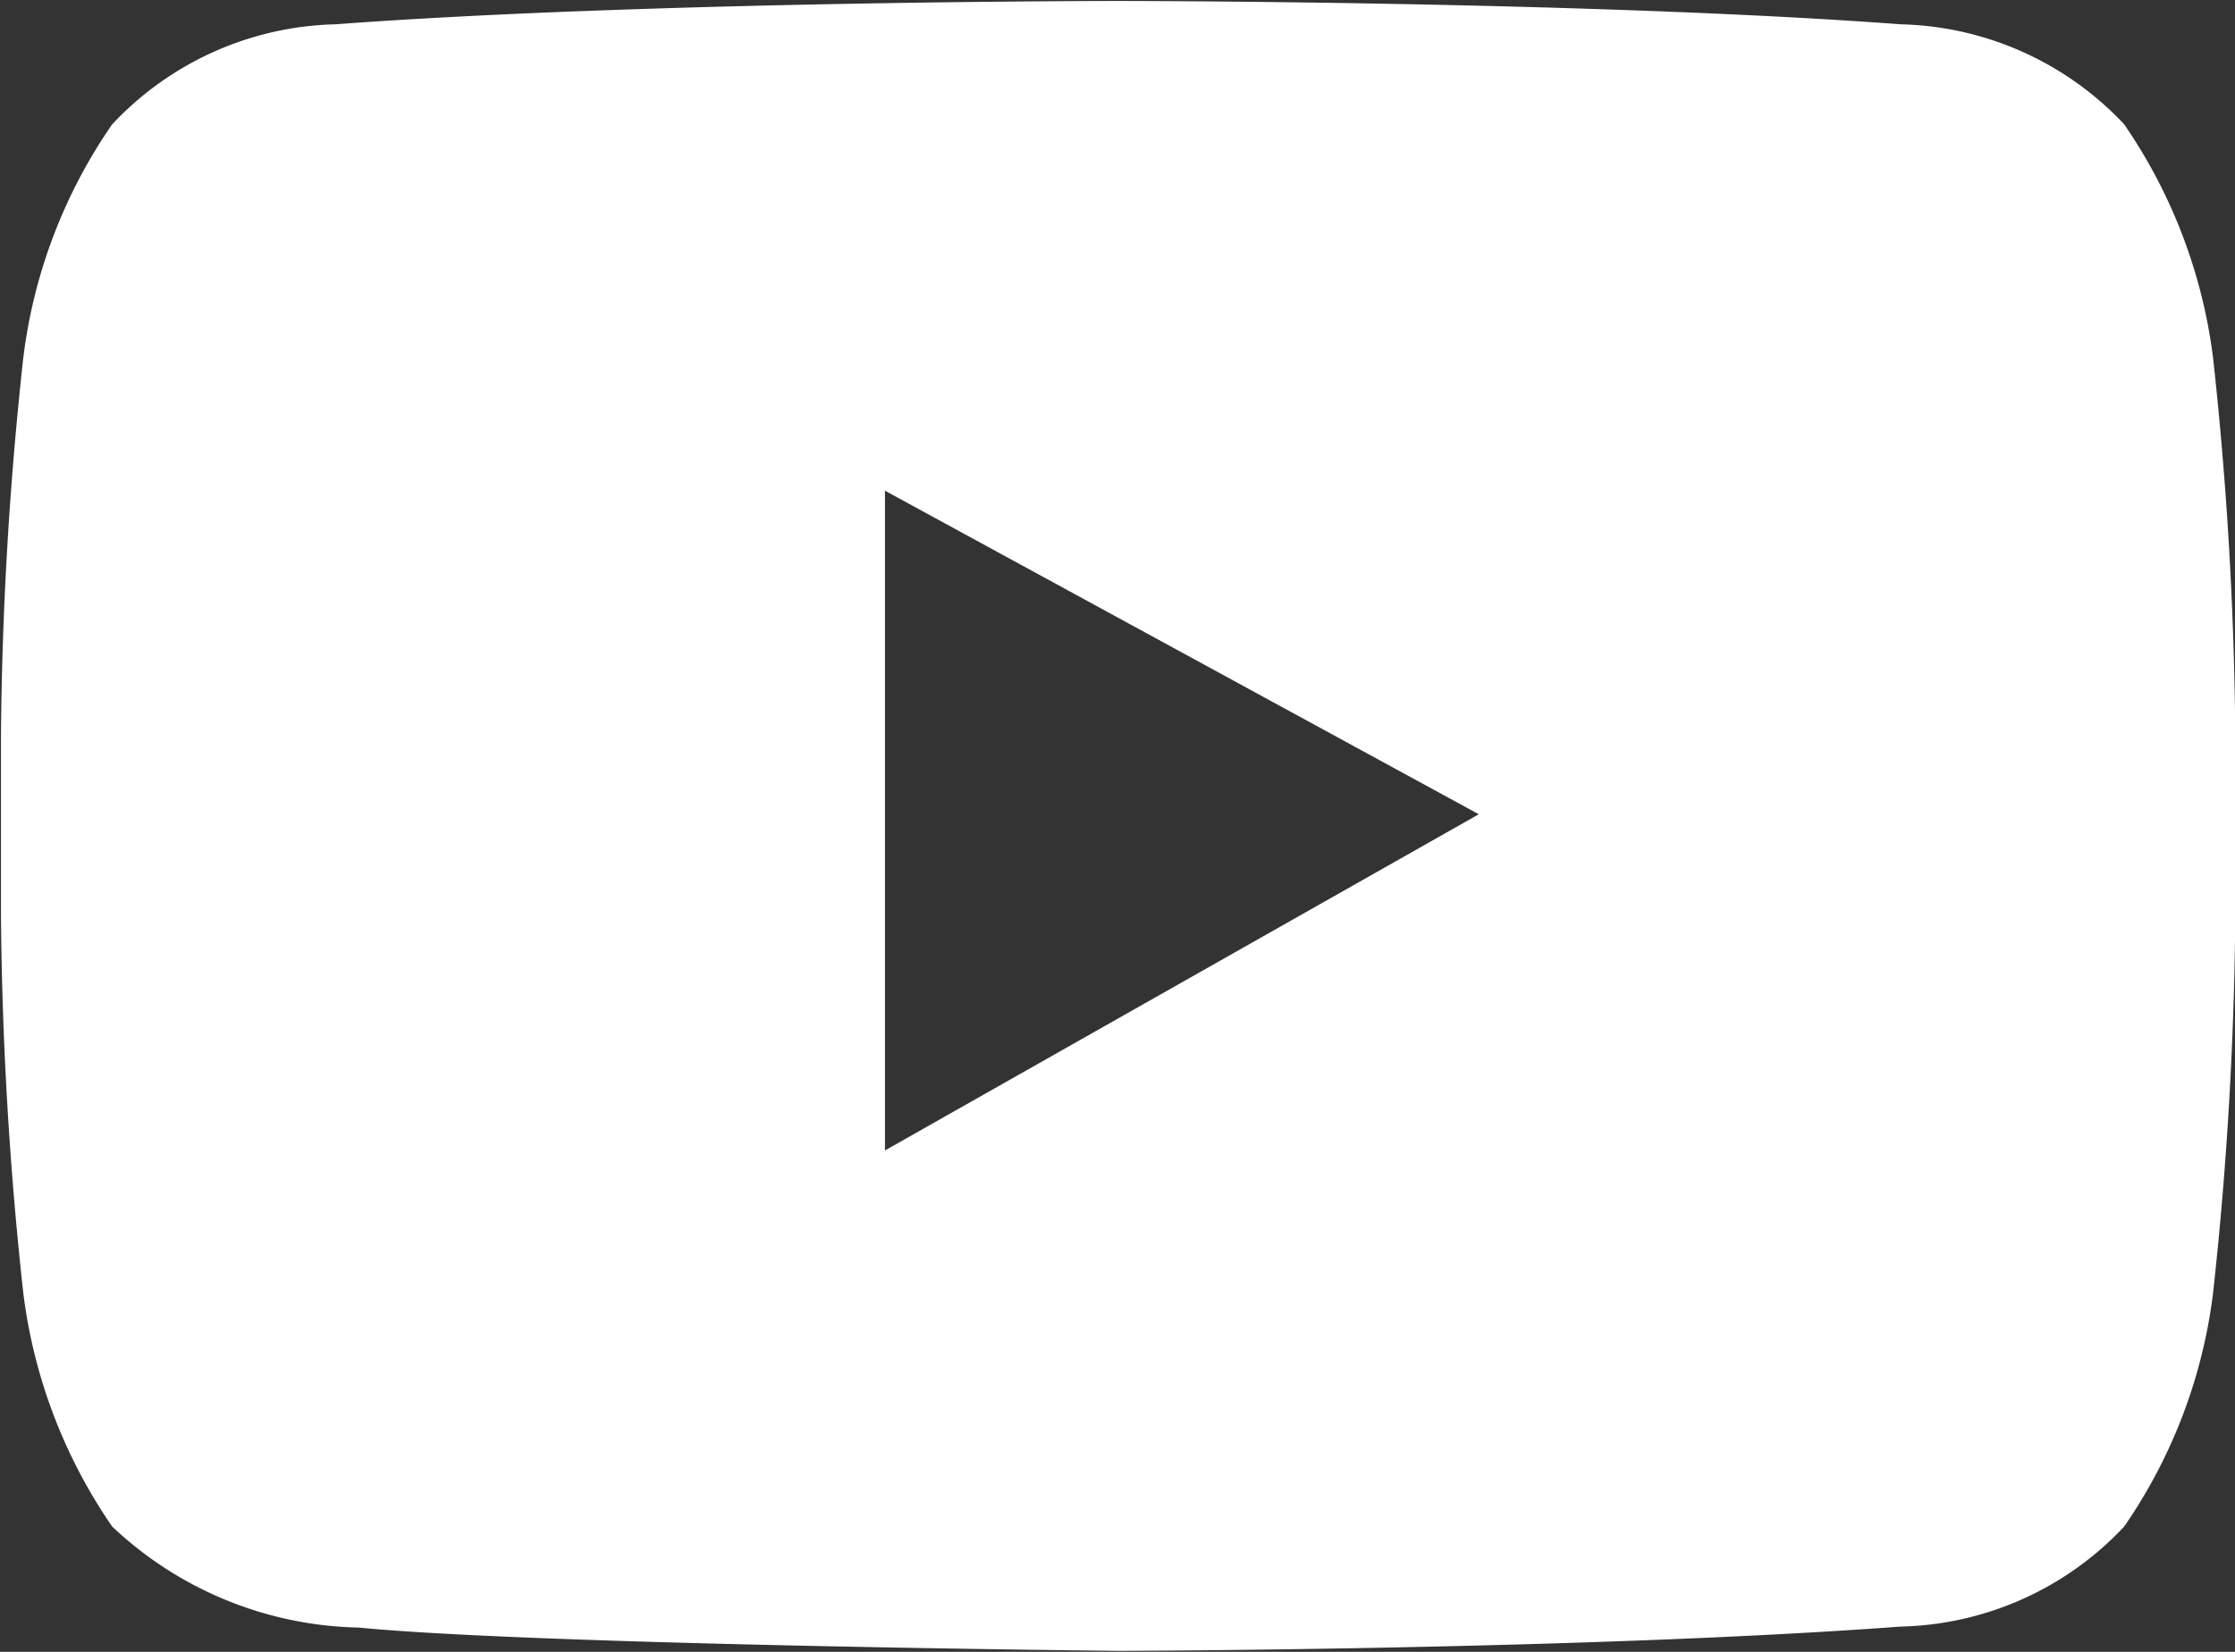 <svg xmlns="http://www.w3.org/2000/svg" viewBox="0 0 23 17">
  <rect x="0" y="0" width="23" height="17" fill="#333333" stroke="none"/>
  <defs>
    <style>
      .cls-1 {
        fill: #fff;
        fill-rule: evenodd;
      }
    </style>
  </defs>
  <path id="ico_yt_w.svg" class="cls-1" d="M531.5,5401.01h0s-4.827,0-8.046.24a3.252,3.252,0,0,0-2.3,1.03,5.363,5.363,0,0,0-.914,2.4,38.175,38.175,0,0,0-.23,3.9v1.83a38.175,38.175,0,0,0,.23,3.9,5.408,5.408,0,0,0,.914,2.4,3.8,3.8,0,0,0,2.535,1.04c1.84,0.18,7.82.24,7.82,0.24h0s4.832-.01,8.051-0.25a3.251,3.251,0,0,0,2.3-1.03,5.387,5.387,0,0,0,.914-2.4,38.174,38.174,0,0,0,.229-3.9v-1.83a38.174,38.174,0,0,0-.229-3.9,5.432,5.432,0,0,0-.914-2.4,3.256,3.256,0,0,0-2.3-1.03c-3.219-.24-8.046-0.24-8.046-0.24m-2.407,5.04,6.111,3.33-6.111,3.46v-6.79Z" transform="translate(-520 -5401)"/>
</svg>
